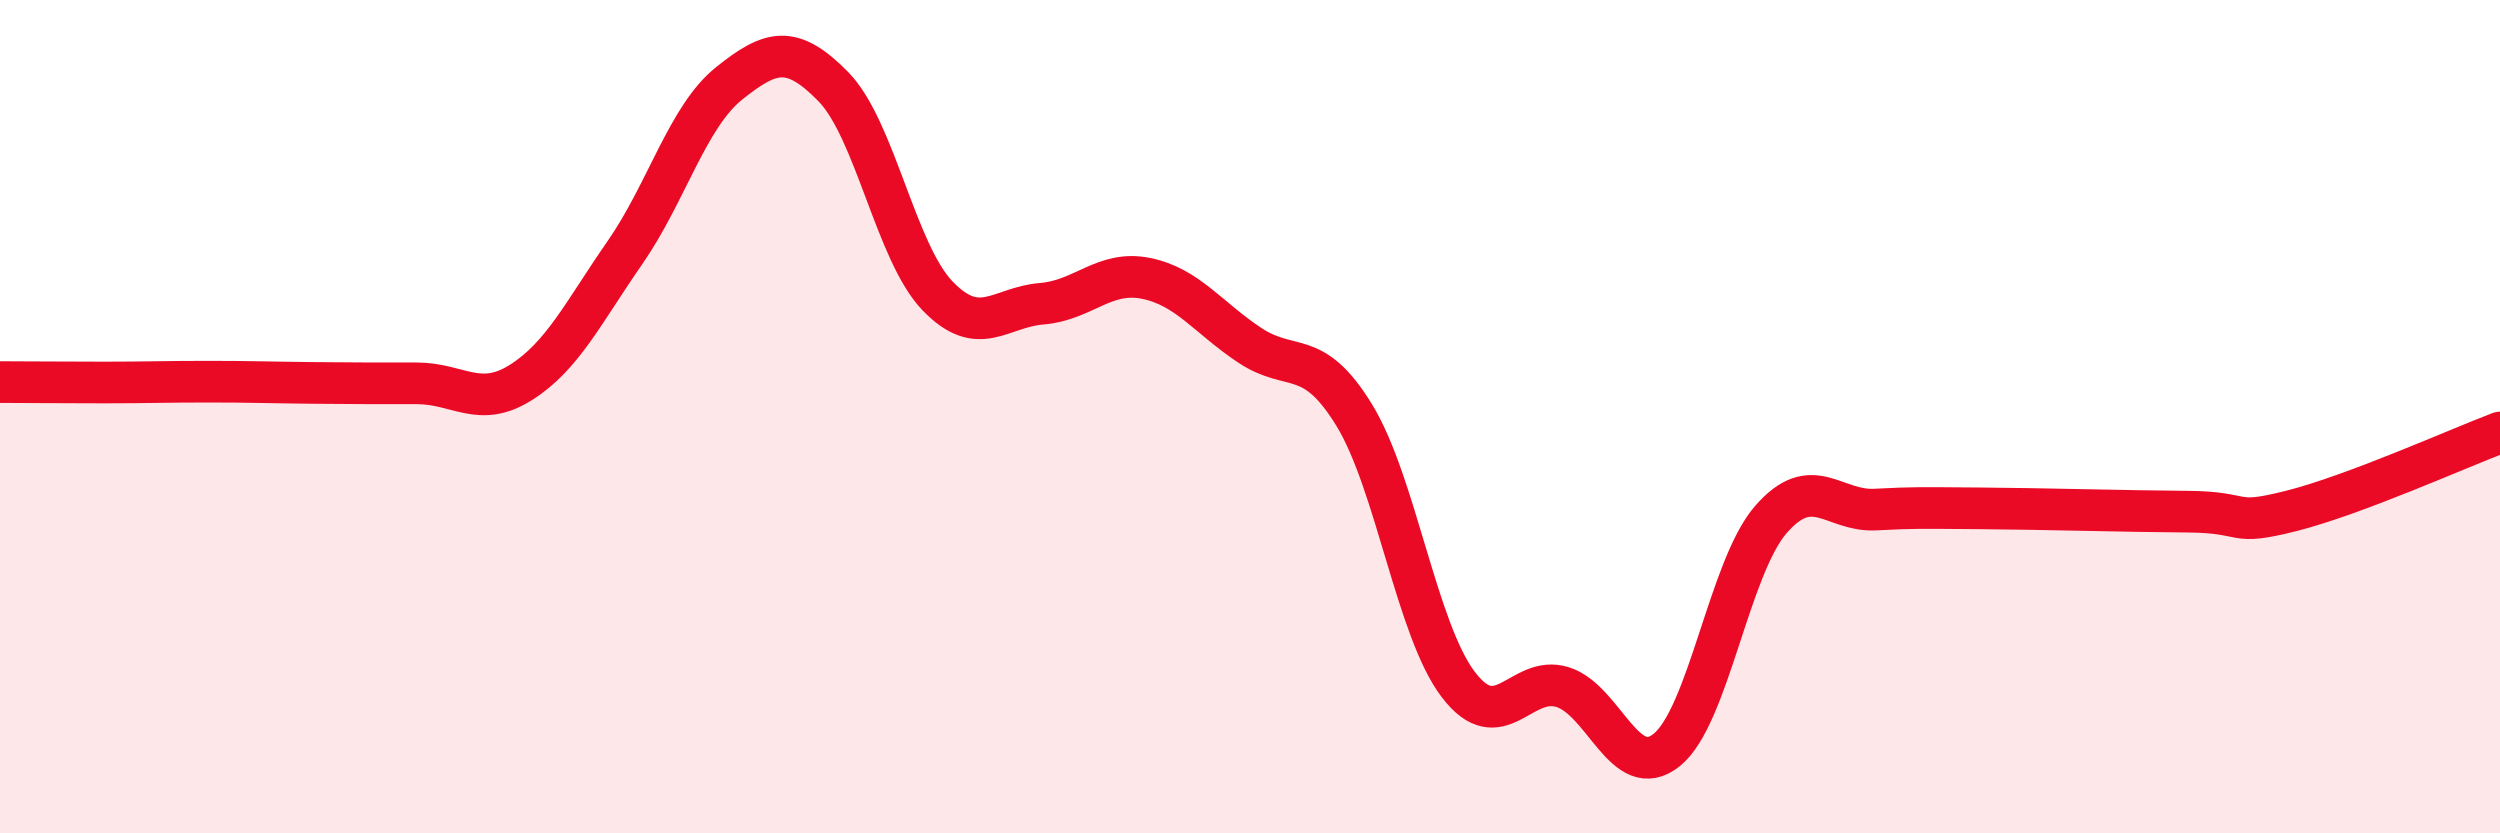 
    <svg width="60" height="20" viewBox="0 0 60 20" xmlns="http://www.w3.org/2000/svg">
      <path
        d="M 0,9.17 C 0.5,9.17 1.5,9.18 2.5,9.18 C 3.5,9.18 4,9.16 5,9.16 C 6,9.16 6.5,9.18 7.5,9.19 C 8.5,9.2 9,9.2 10,9.2 C 11,9.2 11.5,9.81 12.5,9.18 C 13.5,8.55 14,7.5 15,6.06 C 16,4.62 16.5,2.8 17.5,2 C 18.5,1.2 19,1.06 20,2.08 C 21,3.1 21.5,6.06 22.5,7.1 C 23.5,8.14 24,7.37 25,7.29 C 26,7.21 26.5,6.48 27.5,6.68 C 28.5,6.88 29,7.63 30,8.29 C 31,8.95 31.5,8.33 32.5,9.96 C 33.5,11.59 34,15.12 35,16.43 C 36,17.74 36.5,16.18 37.5,16.49 C 38.5,16.8 39,18.8 40,18 C 41,17.2 41.5,13.62 42.5,12.47 C 43.5,11.32 44,12.28 45,12.23 C 46,12.18 46,12.19 47.5,12.2 C 49,12.21 51,12.27 52.5,12.28 C 54,12.29 53.5,12.64 55,12.26 C 56.5,11.88 59,10.76 60,10.38L60 20L0 20Z"
        fill="#EB0A25"
        opacity="0.1"
        stroke-linecap="round"
        stroke-linejoin="round"
      />
      <path
        d="M 0,9.17 C 0.5,9.17 1.5,9.18 2.5,9.18 C 3.5,9.18 4,9.16 5,9.16 C 6,9.16 6.5,9.18 7.5,9.19 C 8.5,9.2 9,9.2 10,9.2 C 11,9.2 11.5,9.81 12.5,9.18 C 13.5,8.55 14,7.5 15,6.06 C 16,4.62 16.5,2.8 17.5,2 C 18.5,1.2 19,1.06 20,2.08 C 21,3.1 21.5,6.06 22.5,7.1 C 23.5,8.14 24,7.37 25,7.29 C 26,7.21 26.5,6.48 27.5,6.68 C 28.5,6.88 29,7.63 30,8.29 C 31,8.95 31.5,8.33 32.5,9.96 C 33.5,11.59 34,15.12 35,16.43 C 36,17.74 36.5,16.18 37.5,16.49 C 38.5,16.8 39,18.8 40,18 C 41,17.2 41.5,13.62 42.5,12.47 C 43.5,11.32 44,12.28 45,12.23 C 46,12.18 46,12.19 47.5,12.2 C 49,12.21 51,12.27 52.5,12.28 C 54,12.29 53.5,12.64 55,12.26 C 56.5,11.88 59,10.76 60,10.38"
        stroke="#EB0A25"
        stroke-width="1"
        fill="none"
        stroke-linecap="round"
        stroke-linejoin="round"
      />
    </svg>
  